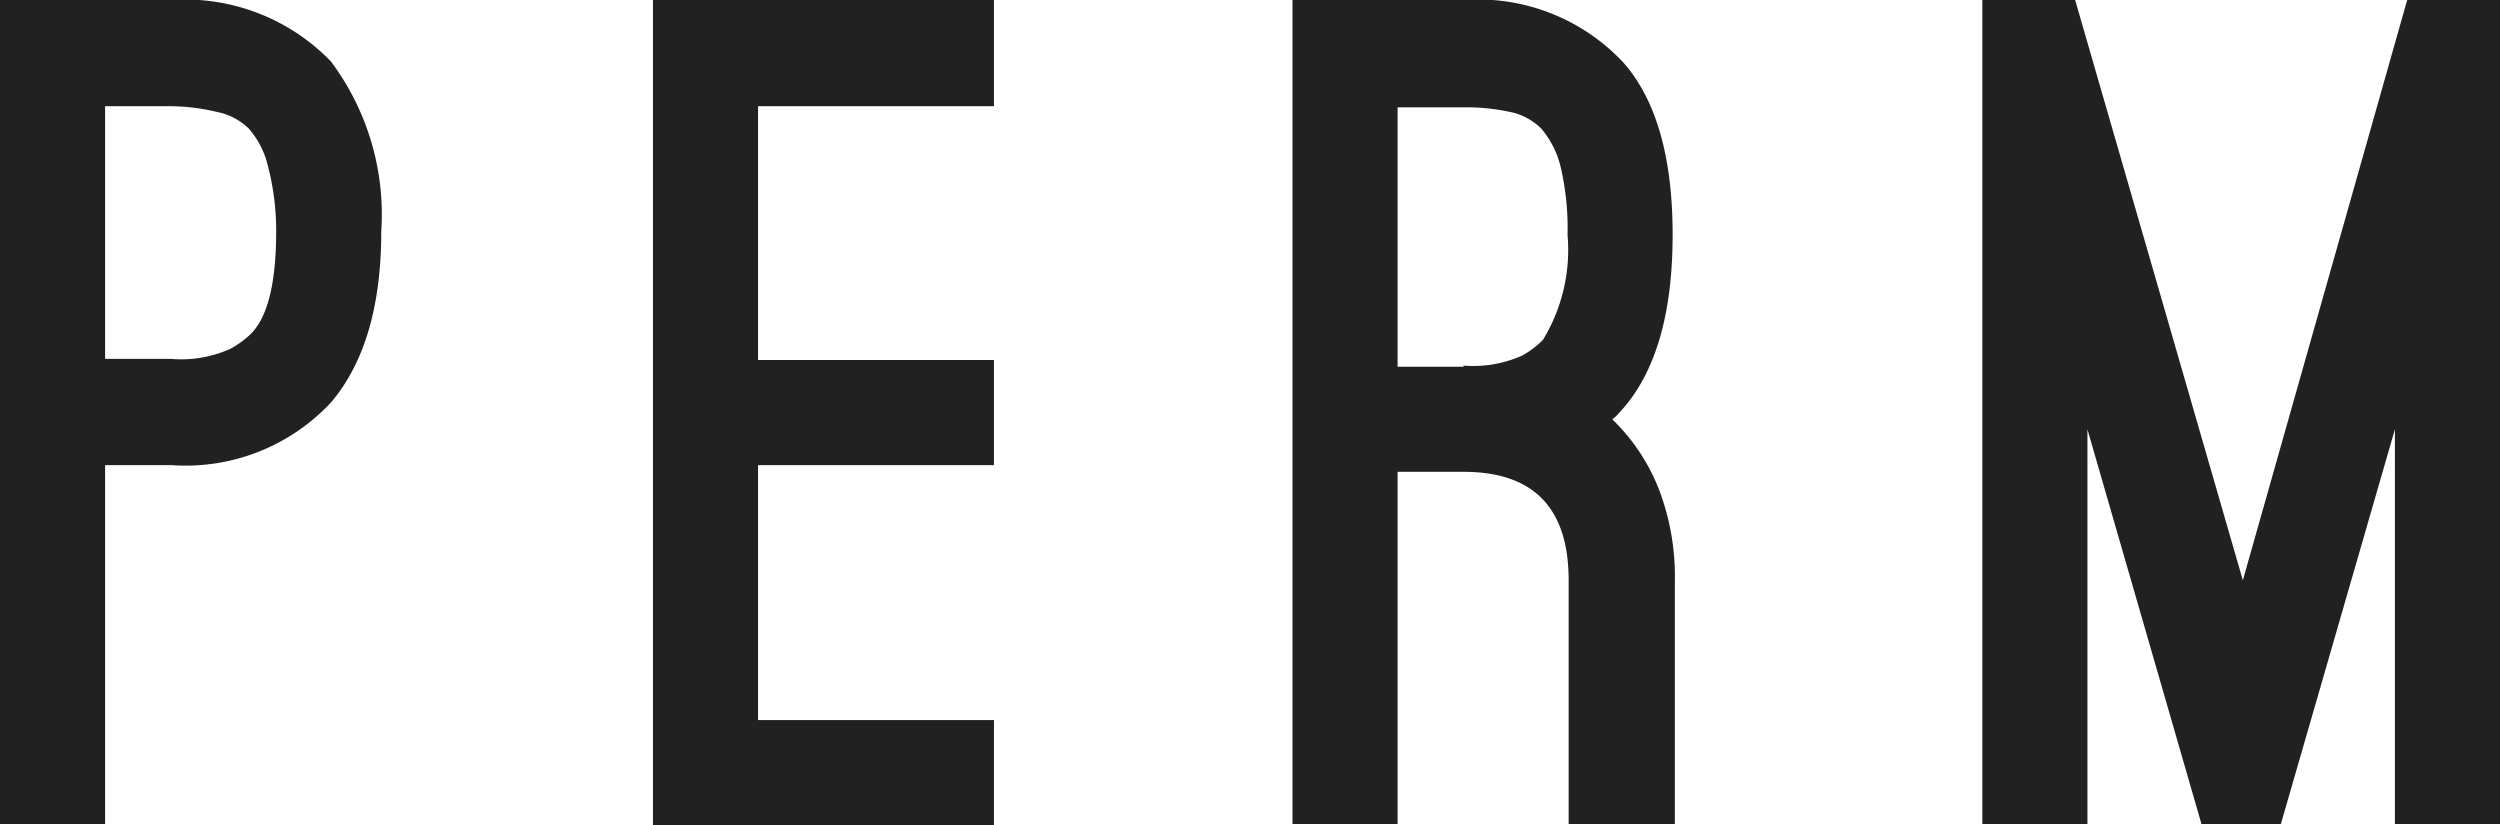 <svg xmlns="http://www.w3.org/2000/svg" width="89.44" height="29.52" viewBox="0 0 89.44 29.52"><defs><style>.a{fill:#212121;}</style></defs><title>sub-title03</title><path class="a" d="M3.76,29.48H0V0H6.12a7.26,7.26,0,0,1,5.72,2.2,9.14,9.14,0,0,1,1.8,6.08q0,4-1.8,6.12a7.12,7.12,0,0,1-5.72,2.24H3.76Zm0-16.64H6.12a4.29,4.29,0,0,0,2.12-.36A3.32,3.32,0,0,0,9,11.92q.88-.92.88-3.64A9.08,9.08,0,0,0,9.6,6,3.13,3.13,0,0,0,8.9,4.6,2.26,2.26,0,0,0,7.74,4,7.34,7.34,0,0,0,6.12,3.8H3.76Z"/><path class="a" d="M27.12,3.8v9.08h8.44v3.76H27.12v9.12h8.44v3.76H23.36V0h12.2V3.8Z"/><path class="a" d="M57.68,15a7.08,7.08,0,0,1,1.66,2.48,8.74,8.74,0,0,1,.58,3.28v8.72h-3.8V20.76q0-3.88-3.76-3.88H50v12.6H46.24V0h6.12a7.12,7.12,0,0,1,5.72,2.24q1.76,2,1.76,6.16t-1.76,6.2l-.18.2A1.06,1.06,0,0,1,57.68,15Zm-5.32-1.92a4.3,4.3,0,0,0,2.1-.36,3.26,3.26,0,0,0,.74-.56,6.19,6.19,0,0,0,.88-3.76A9.59,9.59,0,0,0,55.84,6a3.3,3.3,0,0,0-.7-1.4A2.2,2.2,0,0,0,54,4a7.34,7.34,0,0,0-1.62-.16H50v9.28h2.36Z"/><path class="a" d="M74.68,29.48H70.92V0h3.32l6,20.76L86.12,0h3.32V29.48H85.68V15.36L81.6,29.48H78.76L74.68,15.36Z"/></svg>